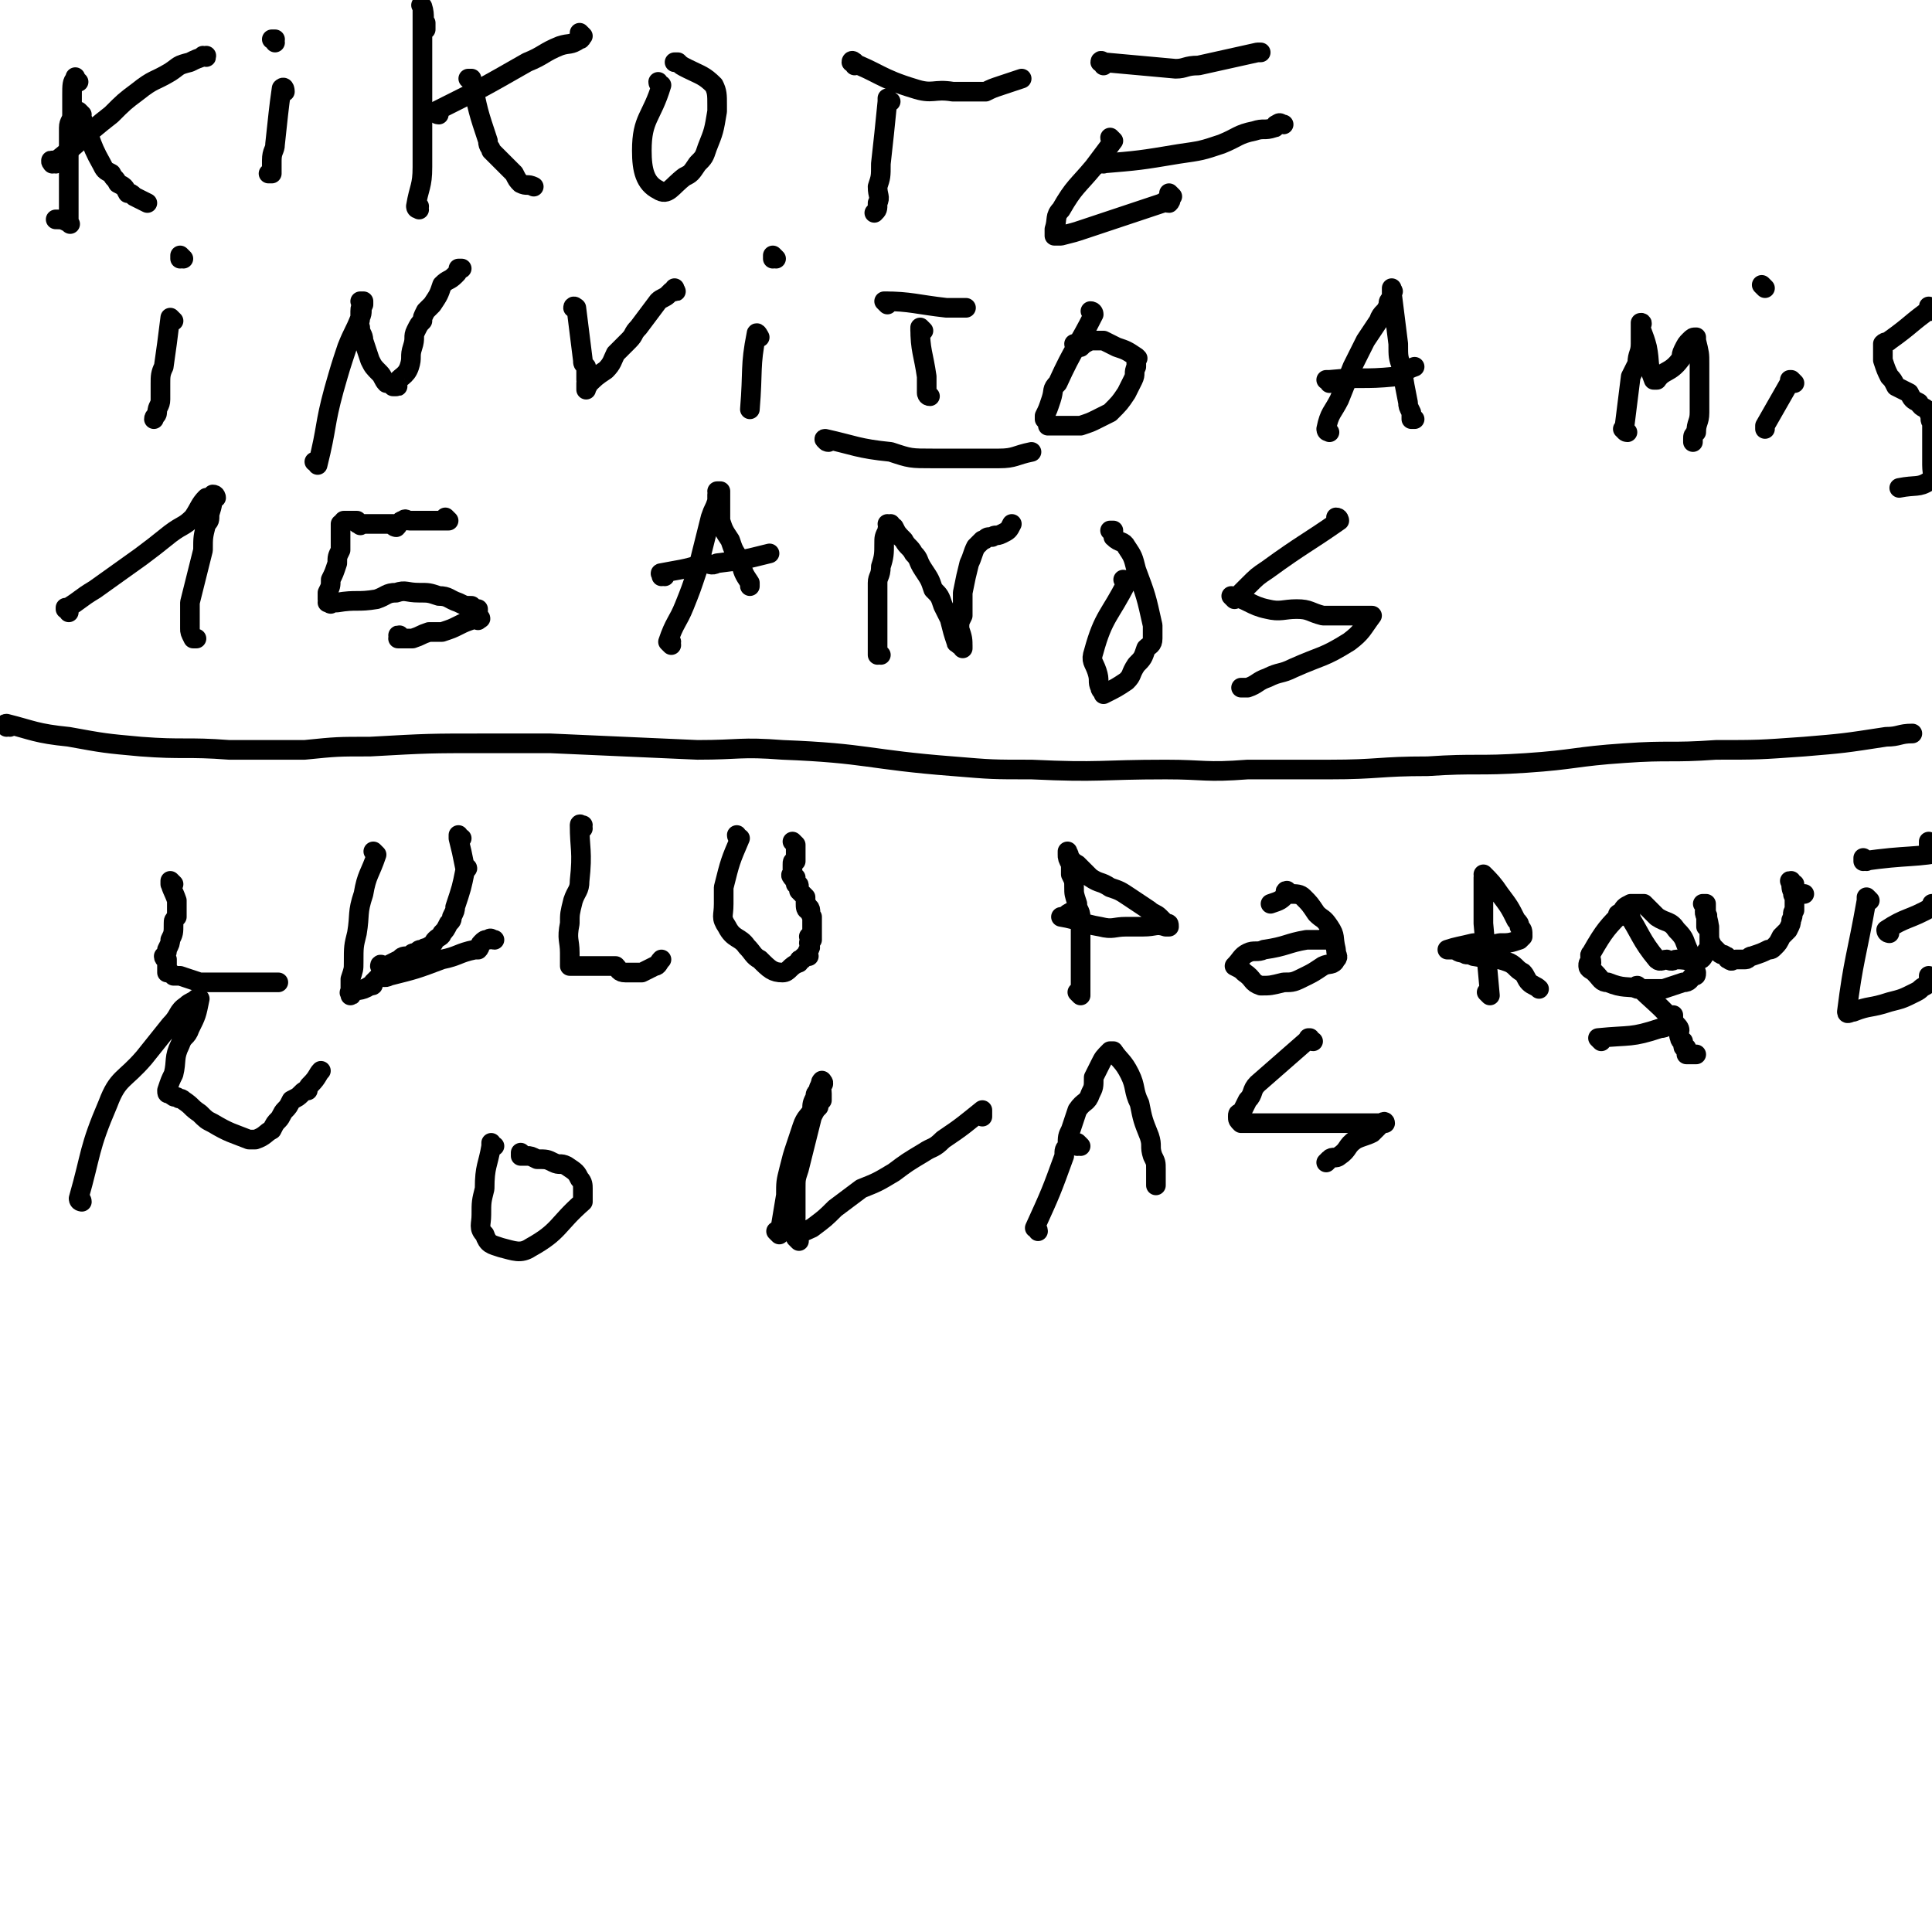 <svg viewBox='0 0 590 590' version='1.1' xmlns='http://www.w3.org/2000/svg' xmlns:xlink='http://www.w3.org/1999/xlink'><g fill='none' stroke='#000000' stroke-width='6' stroke-linecap='round' stroke-linejoin='round'><path d='M24,25c-1,-1 -1,-1 -1,-1 0,0 0,0 0,0 0,0 0,0 0,0 0,0 0,-1 0,0 -1,1 -1,2 -1,5 0,3 0,3 0,6 0,2 -1,2 -1,4 0,3 0,3 0,5 0,1 0,1 0,2 0,3 0,3 0,6 0,2 0,2 0,4 0,2 0,2 0,3 0,1 0,1 0,3 0,2 0,2 0,5 0,1 0,1 0,1 0,0 0,0 0,0 0,0 0,0 0,0 1,1 0,0 0,0 -2,-1 -2,-1 -4,-1 '/><path d='M17,50c-1,0 -1,-1 -1,-1 -1,0 0,0 0,1 0,0 0,0 0,0 0,0 0,-1 0,-1 -1,0 0,1 0,1 9,-7 9,-8 18,-15 4,-4 4,-4 8,-7 5,-4 5,-3 10,-6 3,-2 2,-2 6,-3 2,-1 2,-1 5,-2 0,0 0,0 0,0 0,0 0,0 0,0 0,1 0,0 -1,0 '/><path d='M25,35c0,0 -1,-1 -1,-1 0,0 0,0 0,0 0,0 0,0 0,0 1,1 0,0 0,0 0,0 0,0 0,0 0,0 0,0 0,0 4,8 3,9 7,16 1,2 1,2 3,3 1,2 1,1 2,3 2,1 2,1 3,3 1,0 1,0 2,1 2,1 2,1 4,2 '/><path d='M87,28c0,0 0,-1 -1,-1 0,0 1,0 1,1 0,0 0,0 0,0 0,0 0,-1 -1,-1 0,0 1,0 1,1 0,0 0,0 0,0 0,0 0,-2 -1,-1 -1,7 -1,8 -2,17 0,2 -1,2 -1,5 0,1 0,1 0,3 0,0 0,0 0,1 0,0 0,0 0,0 0,0 -1,0 -1,0 0,0 1,0 1,0 '/><path d='M84,13c0,0 0,-1 -1,-1 0,0 1,0 1,0 0,0 0,0 0,0 0,1 0,0 -1,0 0,0 1,0 1,0 '/><path d='M128,64c0,0 0,-1 -1,-1 0,0 1,0 1,0 0,0 0,0 0,0 0,1 0,0 -1,0 0,0 1,0 1,0 0,0 0,0 0,0 0,1 -1,1 -1,0 1,-6 2,-6 2,-12 0,-4 0,-4 0,-8 0,-10 0,-10 0,-20 0,-11 0,-11 0,-21 0,0 0,0 0,0 0,0 0,0 0,0 -1,-1 0,0 0,0 1,3 0,4 1,7 0,0 0,-1 0,-2 '/><path d='M134,35c-1,0 -1,-1 -1,-1 0,0 0,0 0,0 0,0 0,0 0,0 0,1 0,0 0,0 0,0 0,0 0,0 0,0 0,0 0,0 14,-7 14,-7 28,-15 5,-2 5,-3 10,-5 3,-1 3,0 6,-2 1,0 0,-1 1,-1 0,0 0,0 0,0 0,0 -1,-1 -1,-1 '/><path d='M144,25c0,-1 -1,-1 -1,-1 0,0 0,0 1,0 0,0 0,0 0,0 0,0 -1,0 -1,0 0,0 1,0 1,0 2,10 2,10 5,19 0,2 1,2 1,3 2,2 2,2 3,3 2,2 2,2 4,4 1,2 1,2 2,3 2,1 2,0 4,1 0,0 0,0 0,0 '/><path d='M202,26c0,0 -1,0 -1,-1 0,0 0,1 1,1 0,0 0,0 0,0 -3,10 -6,10 -6,20 0,6 1,10 5,12 3,2 4,-1 8,-4 2,-1 2,-1 4,-4 2,-2 2,-2 3,-5 2,-5 2,-5 3,-11 0,-1 0,-1 0,-2 0,-3 0,-4 -1,-6 -3,-3 -4,-3 -8,-5 -2,-1 -2,-1 -3,-2 0,0 0,0 -1,0 0,0 0,0 0,0 1,0 0,0 0,0 '/><path d='M261,20c0,-1 -1,-1 -1,-1 0,-1 1,0 1,0 0,0 0,0 0,0 0,0 -1,-1 -1,0 8,3 9,5 19,8 6,2 6,0 12,1 5,0 5,0 10,0 2,-1 2,-1 5,-2 3,-1 3,-1 6,-2 '/><path d='M272,31c0,0 -1,0 -1,-1 0,0 0,1 0,1 0,0 0,0 0,0 1,0 0,0 0,-1 0,0 0,1 0,1 -1,10 -1,10 -2,19 0,4 0,4 -1,7 0,3 1,3 0,5 0,2 0,2 -1,3 0,0 0,0 0,0 '/><path d='M340,43c0,0 -1,0 -1,-1 0,0 1,1 1,1 0,0 0,0 0,0 0,0 -1,0 -1,-1 0,0 1,1 1,1 0,0 0,0 0,0 -3,4 -3,4 -6,8 -5,6 -6,6 -10,13 -2,2 -1,3 -2,6 0,1 0,1 0,2 0,0 0,0 0,0 1,0 1,0 2,0 4,-1 4,-1 7,-2 12,-4 12,-4 24,-8 1,-1 1,0 2,0 1,-1 0,-1 1,-2 0,0 0,0 0,0 0,0 0,0 -1,-1 0,0 1,1 1,1 '/><path d='M337,50c0,0 -1,-1 -1,-1 0,0 0,0 0,1 0,0 0,0 0,0 1,0 0,-1 0,-1 0,0 0,0 0,1 0,0 0,0 0,0 12,-1 12,-1 24,-3 7,-1 7,-1 13,-3 5,-2 5,-3 10,-4 3,-1 3,0 6,-1 1,0 0,-1 1,-1 1,-1 1,0 2,0 0,0 0,0 0,0 '/><path d='M337,20c0,-1 0,-1 -1,-1 0,-1 1,0 1,0 0,0 0,0 0,0 0,0 0,0 -1,0 0,-1 1,0 1,0 11,1 11,1 22,2 3,0 3,-1 7,-1 9,-2 9,-2 18,-4 1,0 1,0 1,0 '/><path d='M53,98c0,0 -1,-1 -1,-1 0,0 0,0 0,0 0,0 0,0 0,0 1,1 0,0 0,0 0,0 0,0 0,0 -1,8 -1,8 -2,15 -1,2 -1,3 -1,5 0,2 0,2 0,5 0,2 -1,2 -1,4 0,1 -1,1 -1,2 0,0 0,0 0,0 0,0 0,0 0,0 0,0 0,0 0,0 0,0 0,0 0,0 '/><path d='M56,79c0,0 -1,-1 -1,-1 0,0 0,0 0,1 0,0 0,0 0,0 1,0 0,-1 0,-1 0,0 0,0 0,1 0,0 0,0 0,0 '/><path d='M97,142c0,0 0,-1 -1,-1 0,0 1,0 1,1 0,0 0,0 0,0 0,0 0,-1 -1,-1 0,0 1,0 1,1 0,0 0,0 0,0 3,-12 2,-12 5,-23 2,-7 2,-7 4,-13 2,-5 2,-4 4,-9 1,-2 0,-2 1,-4 0,0 0,0 0,-1 0,0 0,0 0,0 0,1 0,0 -1,0 0,0 1,0 1,0 0,1 -1,1 -1,3 0,1 0,1 0,2 0,2 -1,2 0,3 0,2 1,2 1,4 1,3 1,3 2,6 1,2 1,2 3,4 1,1 1,2 2,3 1,0 1,0 2,1 1,0 1,0 1,0 0,0 0,0 0,0 1,0 0,0 0,-1 1,-2 3,-2 4,-5 1,-3 0,-3 1,-6 1,-3 0,-3 1,-5 1,-2 1,-2 2,-3 0,-1 0,-1 1,-3 1,-1 1,-1 2,-2 2,-3 2,-3 3,-6 2,-2 2,-1 4,-3 1,-1 1,-1 1,-2 0,0 1,0 1,0 0,0 0,0 0,0 '/><path d='M176,95c0,-1 0,-1 -1,-1 0,-1 1,0 1,0 0,0 0,0 0,0 0,0 0,0 -1,0 0,-1 1,0 1,0 0,0 0,0 0,0 1,8 1,8 2,16 0,1 0,1 1,2 0,1 0,2 0,3 0,1 0,0 0,1 1,1 0,2 0,3 0,0 0,-1 0,-1 0,0 0,0 0,0 1,0 0,0 0,-1 0,0 0,1 0,1 0,0 0,0 0,0 3,-3 3,-3 6,-5 2,-2 2,-3 3,-5 2,-2 2,-2 4,-4 2,-2 1,-2 3,-4 3,-4 3,-4 6,-8 1,-1 2,-1 3,-2 1,-1 1,-1 1,-1 1,0 1,0 1,0 0,0 0,0 0,0 1,0 0,0 0,-1 '/><path d='M232,103c0,0 -1,-2 -1,-1 -2,10 -1,11 -2,23 0,0 0,0 0,0 '/><path d='M237,79c0,0 -1,-1 -1,-1 0,0 0,0 0,1 0,0 0,0 0,0 '/><path d='M271,93c0,0 -1,-1 -1,-1 0,0 0,0 1,0 0,0 0,0 0,0 0,1 -1,0 -1,0 0,0 0,0 1,0 0,0 0,0 0,0 0,1 -1,0 -1,0 8,0 10,1 19,2 2,0 2,0 4,0 0,0 0,0 1,0 0,0 0,0 1,0 0,0 0,0 0,0 '/><path d='M282,101c0,0 -1,-1 -1,-1 0,0 0,1 0,1 0,0 0,0 0,0 1,0 0,-1 0,-1 0,0 0,1 0,1 0,0 0,0 0,0 1,0 0,-1 0,-1 0,7 1,8 2,15 0,2 0,2 0,3 0,1 0,1 0,1 0,0 0,0 0,1 0,0 0,1 1,1 0,0 0,0 0,0 0,0 0,0 0,0 '/><path d='M334,96c0,0 0,-1 -1,-1 0,0 1,0 1,1 -5,10 -6,10 -11,21 -2,2 -1,2 -2,5 -1,3 -1,3 -2,5 0,1 0,1 0,1 1,1 1,1 1,2 1,0 1,0 1,0 2,0 2,0 4,0 2,0 2,0 5,0 3,-1 3,-1 5,-2 2,-1 2,-1 4,-2 3,-3 3,-3 5,-6 1,-2 1,-2 2,-4 1,-2 0,-2 1,-4 0,-2 0,-2 0,-3 0,0 0,0 0,0 1,1 0,0 0,0 -3,-2 -3,-2 -6,-3 -2,-1 -2,-1 -4,-2 -2,0 -2,0 -4,0 -2,1 -2,1 -3,2 -1,0 -1,0 -1,0 0,0 0,0 0,0 0,0 -1,0 -1,-1 '/><path d='M406,132c0,0 -1,-1 -1,-1 0,0 0,0 0,0 0,0 0,0 0,0 1,1 0,0 0,0 0,0 0,0 0,0 0,0 0,0 0,0 1,1 0,1 0,0 1,-5 2,-5 4,-9 2,-5 2,-5 4,-10 2,-4 2,-4 4,-8 2,-3 2,-3 4,-6 1,-3 2,-2 3,-5 0,-1 0,-1 1,-2 0,-1 0,-1 0,-2 0,0 0,0 0,0 1,0 0,0 0,-1 0,0 0,1 0,1 1,8 1,8 2,16 0,4 0,4 1,7 1,6 1,6 2,11 0,1 0,1 1,3 0,1 0,1 0,2 0,0 0,0 1,0 0,0 0,0 0,0 0,0 -1,0 -1,0 '/><path d='M406,117c0,-1 0,-1 -1,-1 0,0 1,0 1,0 0,0 0,0 0,0 0,0 0,0 -1,0 0,0 1,0 1,0 0,0 0,0 0,0 10,-1 10,0 20,-1 3,-1 3,-2 6,-3 '/><path d='M497,132c-1,0 -1,-1 -1,-1 -1,0 0,0 0,0 0,0 0,0 0,0 0,1 0,0 0,0 -1,0 0,0 0,0 0,0 0,0 0,0 1,-8 1,-8 2,-16 1,-2 1,-2 2,-4 0,-3 1,-3 1,-6 0,-2 0,-2 0,-4 0,-1 0,-2 0,-2 0,-1 0,0 0,0 0,0 0,0 0,0 1,0 0,-1 0,0 0,2 1,3 2,7 1,5 0,5 2,10 0,0 0,0 1,0 0,0 0,0 0,0 0,0 -1,0 0,0 2,-3 4,-2 7,-6 1,-1 0,-1 1,-3 1,-2 1,-2 2,-3 1,-1 1,-1 2,-1 0,-1 0,-1 0,0 0,0 0,0 0,0 0,0 0,0 0,1 1,4 1,4 1,7 0,3 0,3 0,7 0,4 0,4 0,8 0,3 -1,3 -1,6 -1,1 -1,1 -1,2 0,1 0,1 0,1 '/><path d='M548,117c-1,-1 -1,-1 -1,-1 -1,0 0,0 0,0 0,0 0,0 0,0 -4,7 -4,7 -8,14 0,1 0,1 0,1 0,0 0,0 0,0 '/><path d='M539,88c0,0 -1,-1 -1,-1 0,0 0,0 0,0 0,0 0,0 0,0 1,1 0,0 0,0 0,0 0,0 0,0 '/><path d='M590,95c0,-1 -1,-1 -1,-1 0,-1 0,0 1,0 0,0 0,0 0,0 0,0 -1,0 -1,0 0,-1 0,0 1,0 0,0 0,0 0,0 -7,5 -6,5 -13,10 -1,1 -1,0 -2,1 0,0 0,0 0,1 0,2 0,2 0,4 1,3 1,3 2,5 1,1 1,1 2,3 2,1 2,1 4,2 1,2 1,2 3,3 1,2 2,1 3,3 1,2 0,2 1,3 0,1 0,1 0,1 0,2 0,2 0,3 0,2 0,2 0,3 0,3 0,3 0,5 0,1 0,1 0,1 0,3 1,4 -1,5 -3,2 -4,1 -9,2 0,0 0,0 0,0 '/><path d='M21,187c0,-1 -1,-1 -1,-1 0,-1 0,0 0,0 0,0 0,0 0,0 1,0 0,0 0,0 0,-1 0,0 0,0 0,0 0,0 0,0 5,-3 4,-3 9,-6 7,-5 7,-5 14,-10 4,-3 4,-3 9,-7 4,-3 4,-2 7,-5 2,-3 2,-4 4,-6 1,0 1,0 2,0 1,0 1,0 1,0 0,0 0,0 0,0 0,0 0,-1 -1,-1 0,2 0,3 -1,6 0,2 0,2 -1,3 -1,4 -1,4 -1,8 -1,4 -1,4 -2,8 -1,4 -1,4 -2,8 0,2 0,2 0,5 0,2 0,2 0,3 0,1 0,1 1,3 0,0 0,0 0,0 1,0 1,0 1,0 '/><path d='M137,159c0,0 -1,-1 -1,-1 0,0 0,1 1,1 0,0 0,0 0,0 0,0 -1,-1 -1,-1 0,0 0,1 1,1 0,0 0,0 0,0 0,0 -1,-1 -1,-1 0,0 1,1 1,1 -5,0 -5,0 -10,0 -1,0 -1,0 -2,0 -1,0 -1,-1 -2,0 -1,0 -1,1 -2,2 0,0 -1,0 -1,-1 -1,0 -1,0 -2,0 -1,0 -1,0 -1,0 -2,0 -2,0 -3,0 -1,0 -1,0 -2,0 0,0 0,0 0,0 -1,0 -1,0 -1,0 -1,0 -1,1 -1,0 -1,0 -1,0 -1,-1 -1,0 -1,0 -1,0 -1,0 -1,0 -1,0 -1,0 -1,0 -1,0 0,0 0,0 0,0 -1,0 -1,0 -1,0 -1,1 -1,2 -1,2 0,0 0,0 0,-1 0,0 0,0 0,0 1,1 0,0 0,0 0,1 0,2 0,5 0,1 0,1 0,3 -1,2 -1,2 -1,4 -1,3 -1,3 -2,5 0,2 0,2 -1,4 0,1 0,1 0,2 0,0 0,0 0,0 1,1 1,1 1,1 0,0 0,0 0,0 0,1 0,0 -1,0 0,0 1,0 1,0 1,0 1,0 2,0 6,-1 6,0 12,-1 3,-1 3,-2 6,-2 3,-1 3,0 7,0 3,0 3,0 6,1 3,0 3,1 6,2 2,1 2,1 4,1 1,1 1,1 2,1 0,1 0,1 0,2 1,1 1,1 0,1 0,1 0,0 -1,0 -3,1 -3,1 -5,2 -2,1 -2,1 -5,2 -2,0 -2,0 -4,0 -3,1 -2,1 -5,2 -2,0 -2,0 -3,0 -1,0 -1,0 -1,0 0,0 0,0 0,0 0,0 0,-1 0,-1 -1,0 0,0 0,1 0,0 -1,0 0,0 0,0 0,0 1,0 '/><path d='M205,197c0,0 -1,-1 -1,-1 0,0 0,0 1,0 0,0 0,0 0,0 0,1 -1,0 -1,0 2,-6 3,-6 5,-11 2,-5 2,-5 4,-11 1,-4 1,-4 2,-8 1,-4 1,-4 2,-8 1,-3 1,-2 2,-5 0,-1 0,-1 0,-2 0,-1 1,-1 1,-1 0,0 0,0 0,0 0,0 0,0 0,0 0,1 -1,0 -1,0 0,0 1,0 1,0 0,4 0,4 0,7 0,1 0,1 0,2 1,3 1,3 3,6 1,3 1,3 3,6 1,4 1,4 3,7 0,1 0,1 0,1 0,0 0,0 0,0 '/><path d='M203,176c0,0 -1,-1 -1,-1 0,0 0,1 0,1 0,0 0,0 0,0 1,0 0,-1 0,-1 0,0 0,1 0,1 0,0 0,0 0,0 1,0 -1,-1 0,-1 5,-1 7,-1 13,-3 2,0 2,1 4,0 8,-1 8,-1 16,-3 '/><path d='M269,200c0,0 -1,-1 -1,-1 0,0 0,0 0,1 0,0 0,0 0,0 1,0 0,-1 0,-1 0,0 0,0 0,1 0,0 0,0 0,0 0,-11 0,-11 0,-22 0,-2 1,-2 1,-5 1,-3 1,-4 1,-7 0,-2 0,-2 1,-4 0,-1 0,-1 1,-2 0,0 0,0 0,0 0,1 -1,0 -1,0 0,0 1,1 2,1 1,2 1,2 3,4 1,2 2,2 3,4 2,2 1,2 3,5 2,3 2,3 3,6 2,2 2,2 3,5 1,2 1,2 2,4 1,4 1,4 2,7 0,1 1,0 1,0 0,0 0,0 0,1 1,0 1,0 1,1 0,0 0,0 0,0 0,0 0,0 0,-1 0,0 0,1 0,1 0,-3 0,-3 -1,-6 0,-2 0,-2 1,-4 0,-4 0,-4 0,-7 1,-5 1,-5 2,-9 1,-2 1,-3 2,-5 1,-1 1,-1 2,-2 1,0 1,-1 2,-1 0,0 0,0 1,0 0,0 0,0 0,0 1,-1 1,0 3,-1 2,-1 2,-1 3,-3 '/><path d='M344,178c0,0 0,-1 -1,-1 0,0 1,0 1,1 0,0 0,0 0,0 0,0 0,-1 -1,-1 0,0 1,0 1,1 0,0 0,0 0,0 -5,10 -7,10 -10,21 -1,3 0,3 1,6 1,3 0,3 1,5 0,1 1,1 1,2 0,0 0,0 0,0 4,-2 4,-2 7,-4 2,-2 1,-2 3,-5 2,-2 2,-2 3,-5 1,-1 2,-1 2,-3 0,-2 0,-2 0,-4 -2,-9 -2,-9 -5,-17 -1,-4 -1,-4 -3,-7 -1,-2 -2,-1 -4,-3 0,-1 0,-1 0,-2 0,0 0,0 0,0 0,0 -1,0 -1,0 0,0 1,0 1,0 0,0 0,0 0,0 0,0 -1,0 -1,0 '/><path d='M253,135c0,0 -1,0 -1,-1 0,0 0,1 1,1 0,0 0,0 0,0 0,0 -2,-1 -1,-1 9,2 10,3 20,4 6,2 6,2 13,2 5,0 5,0 11,0 5,0 5,0 9,0 5,0 5,-1 10,-2 0,0 0,0 0,0 '/><path d='M409,159c0,0 0,-1 -1,-1 0,0 1,1 1,1 0,0 0,0 0,0 0,0 0,-1 -1,-1 0,0 1,1 1,1 -10,7 -11,7 -22,15 -3,2 -3,2 -6,5 -2,2 -2,2 -4,4 0,0 0,0 0,0 0,0 0,0 0,0 0,0 -1,-1 -1,-1 5,1 6,3 11,4 4,1 5,0 9,0 4,0 4,1 8,2 6,0 6,0 11,0 1,0 1,0 3,0 0,0 0,0 1,0 0,0 0,0 0,0 0,0 0,0 0,0 -3,4 -3,5 -7,8 -8,5 -8,4 -17,8 -4,2 -4,1 -8,3 -3,1 -3,2 -6,3 -1,0 -1,0 -2,0 0,0 0,0 0,0 0,0 0,0 1,0 0,0 0,0 0,0 '/><path d='M3,222c-1,0 -1,-1 -1,-1 -1,0 0,1 0,1 0,0 0,0 0,0 0,0 -1,-1 0,-1 8,2 9,3 19,4 11,2 11,2 22,3 13,1 14,0 27,1 12,0 12,0 23,0 10,-1 10,-1 20,-1 18,-1 18,-1 35,-1 10,0 10,0 20,0 22,1 22,1 45,2 13,0 13,-1 26,0 26,1 26,3 52,5 12,1 12,1 24,1 21,1 21,0 41,0 12,0 12,1 25,0 12,0 12,0 25,0 15,0 15,-1 30,-1 15,-1 15,0 30,-1 15,-1 15,-2 30,-3 14,-1 14,0 28,-1 13,0 13,0 27,-1 12,-1 12,-1 25,-3 4,0 4,-1 8,-1 '/><path d='M53,270c0,0 -1,-1 -1,-1 0,0 0,0 0,1 0,0 0,0 0,0 1,0 0,-1 0,-1 0,0 0,0 0,1 0,0 0,0 0,0 1,0 0,-1 0,-1 0,2 1,3 2,6 0,0 0,0 0,1 0,2 0,2 0,4 -1,1 -1,1 -1,2 0,3 0,3 -1,5 0,1 0,1 -1,3 0,1 0,1 -1,2 0,1 1,1 1,1 0,1 0,1 0,2 0,0 0,0 0,0 0,0 0,0 0,0 0,1 0,1 0,2 0,0 1,0 1,0 0,0 0,0 1,1 1,0 1,0 2,0 3,1 3,1 6,2 3,0 3,0 6,0 2,0 2,0 5,0 0,0 0,0 0,0 3,0 3,0 6,0 0,0 0,0 1,0 0,0 0,0 0,0 1,0 1,0 1,0 2,0 2,0 4,0 0,0 0,0 1,0 '/><path d='M115,261c0,0 0,0 -1,-1 0,0 1,1 1,1 0,0 0,0 0,0 0,0 0,0 -1,-1 0,0 1,1 1,1 0,0 0,0 0,0 -2,6 -3,6 -4,12 -2,6 -1,6 -2,12 -1,4 -1,4 -1,9 0,2 0,2 -1,5 0,2 0,2 0,3 0,1 0,1 0,2 0,0 0,0 0,0 1,0 -1,-1 0,-1 2,-1 3,0 6,-2 1,0 1,0 1,-1 1,-1 1,-1 2,-2 1,0 1,1 3,0 8,-2 8,-2 16,-5 5,-1 5,-2 10,-3 1,0 1,0 1,0 1,-1 0,-1 1,-2 1,-1 1,-1 2,-1 1,-1 1,0 2,0 '/><path d='M178,253c0,0 -1,-1 -1,-1 0,0 0,0 1,0 0,0 0,0 0,0 0,1 -1,0 -1,0 0,0 0,0 1,0 0,0 0,0 0,0 0,1 -1,-1 -1,0 0,7 1,8 0,17 0,3 -1,3 -2,6 -1,4 -1,4 -1,7 -1,5 0,5 0,9 0,1 0,1 0,1 0,1 0,1 0,1 0,0 0,0 0,0 0,1 0,1 0,2 0,0 0,0 0,0 1,0 1,0 1,0 0,0 0,0 0,0 0,0 -1,0 -1,0 0,-1 0,0 1,0 0,0 0,0 1,0 0,0 0,0 0,0 0,0 0,0 -1,0 0,-1 1,0 1,0 3,0 3,0 6,0 1,0 1,0 2,0 1,0 1,0 2,0 1,0 1,0 2,0 1,1 1,2 3,2 2,0 2,0 5,0 2,-1 2,-1 4,-2 1,0 1,-1 2,-2 0,0 0,0 0,0 '/><path d='M226,256c0,0 -1,0 -1,-1 0,0 0,1 1,1 0,0 0,0 0,0 0,0 -1,0 -1,-1 0,0 0,1 1,1 0,0 0,0 0,0 -3,7 -3,7 -5,15 0,2 0,2 0,5 0,4 -1,4 1,7 2,4 4,3 6,6 2,2 2,3 4,4 3,3 4,4 7,4 2,0 2,-2 5,-3 0,-1 0,-1 1,-1 0,0 0,0 0,0 0,0 0,-1 1,-1 0,-1 0,0 0,0 0,0 1,0 1,0 0,-1 -1,-1 0,-2 0,0 0,0 0,0 1,-1 0,-1 0,-2 0,-1 1,-1 1,-2 0,0 0,0 0,1 0,0 0,0 0,0 0,0 0,-1 -1,-1 0,0 1,0 1,1 0,0 0,0 0,0 0,-3 0,-3 0,-6 0,0 0,0 0,0 0,-1 0,-1 0,-1 0,0 0,0 0,0 -1,-1 0,-2 -1,-3 0,0 0,1 0,1 -1,0 -1,-1 -1,-2 0,-1 0,-1 0,-2 0,0 0,0 -1,-1 0,0 0,0 -1,-1 0,0 0,0 0,-1 0,-1 0,-1 -1,-1 0,-1 0,-1 0,-1 -1,0 0,-1 0,-1 0,0 0,0 0,0 0,0 0,0 0,0 -1,0 -1,0 -1,0 0,0 0,0 0,0 0,0 0,-1 0,-1 -1,0 0,1 0,1 0,0 0,0 0,0 0,0 0,-1 0,-1 -1,0 0,1 0,1 0,0 0,0 0,0 0,-1 0,-1 0,-1 0,0 0,0 0,-1 0,0 0,0 0,0 0,-1 0,-1 0,-2 0,-1 0,-1 1,-1 0,-1 0,-1 0,-1 0,-1 0,-1 0,-1 0,-1 0,-1 0,-1 0,0 0,0 0,-1 0,0 0,0 0,0 0,0 0,0 0,-1 0,0 0,0 0,0 0,0 0,0 0,0 0,0 -1,-1 -1,-1 0,0 0,0 1,1 0,0 0,0 0,0 0,0 -1,-1 -1,-1 0,0 0,0 1,1 '/><path d='M141,256c0,0 -1,0 -1,-1 0,0 0,1 0,1 0,0 0,0 0,0 1,0 0,0 0,-1 0,0 0,1 0,1 0,0 0,0 0,0 1,0 0,0 0,-1 0,0 0,1 0,1 1,4 1,4 2,9 1,0 1,0 0,1 -1,5 -1,5 -3,11 0,1 0,1 -1,3 0,1 0,1 -1,2 -1,2 -1,2 -2,3 0,1 -1,1 -2,2 -1,1 0,1 -2,2 -1,1 -1,0 -2,1 -1,0 -1,0 -2,1 -1,0 -1,0 -2,1 -2,0 -2,0 -3,1 -2,1 -2,1 -4,2 0,0 0,0 -1,0 0,0 0,0 0,0 0,0 0,0 0,0 0,0 -1,0 -1,0 0,-1 1,0 1,0 '/><path d='M330,304c0,0 -1,-1 -1,-1 0,0 1,0 1,1 0,0 0,0 0,0 0,0 -1,-1 -1,-1 0,0 1,0 1,1 0,0 0,0 0,0 0,-8 0,-8 0,-15 0,0 0,0 0,0 0,-3 0,-3 0,-5 0,-2 0,-2 0,-4 0,-2 -1,-2 -1,-4 -1,-3 -1,-3 -1,-5 0,-2 0,-2 -1,-4 0,-2 0,-2 0,-3 -1,-2 -1,-2 -1,-3 0,0 0,0 0,0 0,0 0,0 0,0 1,0 0,0 0,-1 0,0 0,1 0,1 0,0 0,0 0,0 1,1 1,2 3,3 2,2 2,2 4,4 3,2 3,1 6,3 3,1 3,1 6,3 3,2 3,2 6,4 1,1 2,1 3,2 1,1 1,1 2,2 1,0 1,0 1,1 0,0 0,0 0,0 0,0 0,0 -1,0 -3,-1 -3,0 -7,0 -2,0 -2,0 -5,0 -4,0 -4,1 -8,0 -6,-1 -6,-2 -12,-3 0,0 1,0 1,0 1,-1 1,-1 3,-2 0,0 0,0 1,0 '/><path d='M406,287c0,0 -1,-1 -1,-1 0,0 0,0 0,1 0,0 0,0 0,0 -3,0 -3,0 -6,0 -6,1 -6,2 -13,3 -2,1 -3,0 -5,1 -2,1 -2,2 -4,4 0,0 0,0 0,0 0,0 0,0 0,0 2,1 2,1 3,2 3,2 2,3 5,4 3,0 3,0 7,-1 3,0 3,0 7,-2 2,-1 2,-1 5,-3 2,-1 3,0 4,-2 1,-1 0,-1 0,-3 0,0 0,0 0,0 -1,-4 0,-4 -2,-7 -2,-3 -2,-2 -4,-4 -2,-3 -2,-3 -4,-5 -1,-1 -2,-1 -4,-1 0,0 0,0 -1,0 0,0 0,0 0,0 0,0 0,0 0,-1 -1,0 0,1 0,1 0,0 0,0 0,0 -2,2 -2,2 -5,3 '/><path d='M455,304c0,0 -1,-1 -1,-1 0,0 0,0 1,1 0,0 0,0 0,0 0,0 -1,-1 -1,-1 0,0 0,0 1,1 0,0 0,0 0,0 -1,-11 -1,-11 -2,-22 0,-2 0,-2 0,-5 0,-3 0,-3 0,-7 0,-1 0,-1 0,-2 0,0 0,0 0,0 0,0 0,0 0,0 1,0 0,-1 0,-1 2,2 3,3 5,6 3,4 3,4 5,8 1,1 1,1 1,2 1,1 1,1 1,3 0,0 0,0 -1,1 -3,1 -3,1 -6,1 -4,1 -4,0 -8,0 -4,1 -5,1 -8,2 0,0 1,0 2,0 1,0 1,1 3,1 1,1 1,0 3,1 5,1 6,0 11,2 2,1 2,2 4,3 1,1 1,2 2,3 1,1 2,1 3,2 0,0 0,0 0,0 '/><path d='M497,279c0,-1 -1,-1 -1,-1 0,-1 0,0 1,0 0,0 0,0 0,0 0,0 -1,0 -1,0 0,-1 0,0 1,0 0,0 0,0 0,0 0,0 0,-1 -1,0 -5,5 -6,6 -10,13 -1,1 0,1 0,3 -1,0 -1,0 -1,1 0,1 1,1 2,2 2,2 2,3 4,3 5,2 5,1 11,2 3,0 3,0 6,0 3,-1 3,-1 6,-2 2,0 2,-1 3,-2 1,0 1,0 1,-1 0,0 0,0 0,0 -1,-3 -1,-3 -2,-6 -2,-4 -1,-4 -4,-7 -2,-3 -3,-2 -6,-4 -2,-2 -2,-2 -4,-4 -1,0 -1,0 -2,0 -1,0 -1,0 -1,0 0,0 0,0 -1,0 0,0 0,0 0,0 1,1 0,0 0,0 -2,1 -2,1 -3,3 -1,0 -1,0 -1,1 '/><path d='M501,302c0,0 -1,0 -1,-1 0,0 0,1 0,1 0,0 0,0 0,0 1,0 0,0 0,-1 0,0 0,1 0,1 0,0 0,0 0,0 1,0 -1,-1 0,-1 5,5 7,6 12,12 2,2 0,2 1,4 0,1 1,1 1,1 0,0 0,1 0,1 0,1 0,1 1,1 0,1 0,1 0,2 1,0 1,0 1,0 1,0 1,0 2,0 0,0 0,0 0,0 '/><path d='M489,318c0,0 -1,-1 -1,-1 0,0 0,0 0,0 0,0 0,0 0,0 1,1 0,0 0,0 0,0 0,0 0,0 10,-1 10,0 19,-3 2,0 2,-1 4,-2 0,-1 0,-1 0,-2 0,0 0,0 0,0 '/><path d='M498,280c0,0 -1,-1 -1,-1 0,0 0,0 0,1 0,0 0,0 0,0 1,0 -1,-1 0,-1 4,6 4,8 9,14 1,1 2,0 3,0 2,1 2,0 3,0 0,0 0,0 0,0 4,0 4,1 7,0 1,0 1,-1 2,-2 0,-1 1,-1 1,-1 0,-1 0,-1 0,-2 0,-2 0,-3 0,-5 0,0 0,2 0,2 0,-2 0,-3 -1,-6 0,-1 0,-1 0,-1 0,-1 0,-1 0,-2 0,0 0,0 0,0 0,0 0,0 0,0 0,0 0,0 0,0 0,1 -1,0 -1,0 0,0 0,0 1,0 0,0 0,0 0,0 0,1 -1,0 -1,0 0,0 0,0 1,0 0,0 0,0 0,0 0,1 -1,0 -1,0 0,0 0,0 1,0 0,0 0,0 0,0 0,1 -1,0 -1,0 0,0 0,0 1,0 0,0 0,0 0,0 0,1 -1,0 -1,0 0,0 0,0 1,0 0,0 0,0 0,0 0,1 -1,0 -1,0 0,0 0,0 1,0 0,0 0,0 0,0 0,1 -1,0 -1,0 0,0 0,0 1,0 0,0 0,0 0,0 0,1 -1,0 -1,0 0,0 1,0 1,0 0,2 -1,2 0,4 0,0 0,0 0,0 0,0 0,0 0,0 0,0 0,0 0,0 1,0 0,-1 0,-1 0,0 0,0 0,1 0,0 0,0 0,0 0,1 0,1 0,2 0,0 0,0 0,-1 0,0 0,0 0,0 0,1 0,1 0,2 0,0 1,0 1,0 0,0 0,0 0,0 0,1 0,1 0,2 0,2 0,2 1,4 1,1 1,1 1,1 1,1 1,1 1,1 1,1 1,0 2,1 1,0 0,1 1,1 1,1 1,0 2,0 1,0 1,0 3,0 1,0 1,-1 2,-1 3,-1 3,-1 5,-2 1,0 1,0 2,-1 1,-1 1,-1 2,-3 1,-1 1,-1 2,-2 1,-2 1,-2 1,-3 1,-2 0,-2 1,-3 0,-1 0,-1 0,-3 0,-1 0,-1 0,-2 0,-2 0,-2 0,-3 0,0 0,0 -1,0 0,-1 0,0 0,0 0,0 0,0 0,0 0,0 0,-1 0,-1 -1,0 0,0 0,1 0,0 0,0 0,0 0,0 0,-1 0,-1 -1,0 0,0 0,1 0,1 0,2 1,3 0,1 -1,0 0,0 0,0 0,0 0,0 1,0 1,0 1,0 1,0 1,0 1,0 0,0 0,0 1,0 '/><path d='M571,275c0,0 -1,-1 -1,-1 0,0 0,0 0,1 -3,17 -4,18 -6,34 0,1 1,0 2,0 5,-2 5,-1 11,-3 4,-1 4,-1 8,-3 2,-1 1,-1 3,-2 1,-1 1,0 1,-1 1,0 0,-1 0,-2 0,0 0,0 0,0 0,1 0,0 0,0 '/><path d='M577,285c0,0 0,0 -1,-1 0,0 1,1 1,1 0,0 0,0 0,0 0,0 0,0 -1,-1 0,0 1,1 1,1 0,0 0,0 0,0 0,0 -1,0 -1,-1 6,-4 7,-3 14,-7 0,0 0,0 0,-1 '/><path d='M570,263c0,0 -1,-1 -1,-1 0,0 0,0 0,1 0,0 0,0 0,0 1,0 0,-1 0,-1 0,0 0,0 0,1 0,0 0,0 0,0 13,-2 17,-1 25,-3 2,0 -2,-1 -5,-3 0,0 0,1 0,1 0,0 0,0 0,0 '/><path d='M25,367c0,0 0,-1 -1,-1 0,0 1,0 1,1 0,0 0,0 0,0 0,0 -1,0 -1,-1 4,-14 3,-15 9,-29 3,-8 5,-7 11,-14 4,-5 4,-5 8,-10 3,-3 2,-4 5,-6 1,-1 2,-1 3,-2 0,0 0,0 1,0 0,0 0,0 0,0 -1,5 -1,5 -3,9 -1,3 -2,2 -3,5 -2,4 -1,5 -2,9 -1,2 -1,2 -2,5 0,1 0,1 1,1 1,1 1,1 2,1 1,1 1,0 2,1 3,2 2,2 5,4 2,2 2,2 4,3 5,3 6,3 11,5 1,0 1,0 2,0 3,-1 3,-2 5,-3 1,-2 1,-2 2,-3 1,-1 1,-2 2,-3 1,-1 1,-1 2,-3 2,-1 2,-1 3,-2 1,-1 1,-1 2,-1 0,-1 0,-1 1,-2 2,-2 2,-3 3,-4 0,0 0,0 0,0 '/><path d='M151,350c-1,0 -1,-1 -1,-1 0,0 0,0 0,1 0,0 0,0 0,0 0,0 0,-1 0,-1 0,0 0,0 0,1 -1,6 -2,6 -2,13 -1,4 -1,4 -1,8 0,3 -1,4 1,6 1,3 2,3 5,4 4,1 6,2 9,0 9,-5 8,-7 16,-14 0,-1 0,-1 0,-2 0,-1 0,-1 0,-2 0,-1 0,-2 -1,-3 -1,-2 -1,-2 -4,-4 -2,-1 -2,0 -4,-1 -2,-1 -2,-1 -5,-1 -2,-1 -2,-1 -3,-1 -1,0 -1,0 -2,0 0,0 0,0 0,0 1,0 0,0 0,-1 0,0 0,1 0,1 '/><path d='M238,377c0,0 0,0 -1,-1 0,0 1,1 1,1 0,0 0,0 0,0 0,0 0,0 -1,-1 0,0 1,1 1,1 1,-6 1,-6 2,-12 0,-4 0,-4 1,-8 1,-4 1,-4 2,-7 1,-3 1,-3 2,-6 1,-3 2,-3 3,-5 0,-2 0,-2 1,-4 0,-1 0,-1 1,-2 0,-1 0,-1 1,-2 0,0 0,0 0,0 0,0 0,0 0,0 1,0 0,0 0,-1 0,0 0,1 0,1 0,0 0,0 0,0 1,0 0,0 0,-1 0,0 0,1 0,1 0,0 0,0 0,0 1,0 0,0 0,-1 0,0 0,1 0,1 0,0 0,0 0,0 1,0 0,-1 0,-1 -1,1 0,2 0,4 0,1 0,1 0,2 -1,1 -1,1 -1,2 -1,1 -1,1 -2,3 -1,4 -1,4 -2,8 -1,4 -1,4 -2,8 -1,3 -1,3 -1,6 0,2 0,2 0,5 0,2 0,2 0,4 0,2 -1,2 0,3 0,1 0,1 0,2 0,1 0,1 1,2 0,0 0,0 0,0 0,0 -1,-1 -1,-1 2,-2 3,-2 5,-3 4,-3 4,-3 7,-6 4,-3 4,-3 8,-6 5,-2 5,-2 10,-5 4,-3 4,-3 9,-6 3,-2 3,-1 6,-4 6,-4 7,-5 12,-9 0,0 0,1 0,2 '/><path d='M317,376c0,-1 -1,-1 -1,-1 0,0 0,0 0,0 0,0 0,0 0,0 1,0 0,0 0,0 0,0 0,0 0,0 0,0 0,0 0,0 5,-11 5,-11 9,-22 0,-2 0,-2 1,-3 0,-3 0,-3 1,-5 1,-3 1,-3 2,-6 2,-3 3,-2 4,-5 1,-2 1,-2 1,-5 1,-2 1,-2 2,-4 1,-2 1,-2 3,-4 0,0 1,0 1,0 0,0 0,0 0,0 0,0 0,0 0,0 2,3 3,3 5,7 2,4 1,5 3,9 1,5 1,5 3,10 1,3 0,3 1,6 1,2 1,2 1,4 0,2 0,2 0,3 0,1 0,1 0,2 '/><path d='M330,350c0,0 -1,-1 -1,-1 0,0 0,0 0,1 0,0 0,0 0,0 1,0 0,-1 0,-1 '/><path d='M401,318c-1,0 -1,-1 -1,-1 -1,0 0,0 0,0 0,0 0,0 0,0 0,1 0,0 0,0 -1,0 0,0 0,0 0,0 0,0 0,0 -8,7 -8,7 -16,14 -2,2 -1,3 -3,5 -1,2 -1,2 -2,4 -1,0 -1,0 -1,1 0,1 0,1 1,2 1,0 1,0 2,0 2,0 2,0 4,0 5,0 5,0 10,0 5,0 5,0 9,0 4,0 4,0 8,0 5,0 5,0 9,0 1,0 1,0 2,0 0,0 0,0 0,0 0,0 0,0 0,0 0,0 0,-1 -1,0 -1,1 -1,1 -3,3 -2,1 -3,1 -5,2 -3,2 -2,3 -5,5 -1,1 -2,0 -3,1 0,0 0,0 -1,1 '/></g>
</svg>
